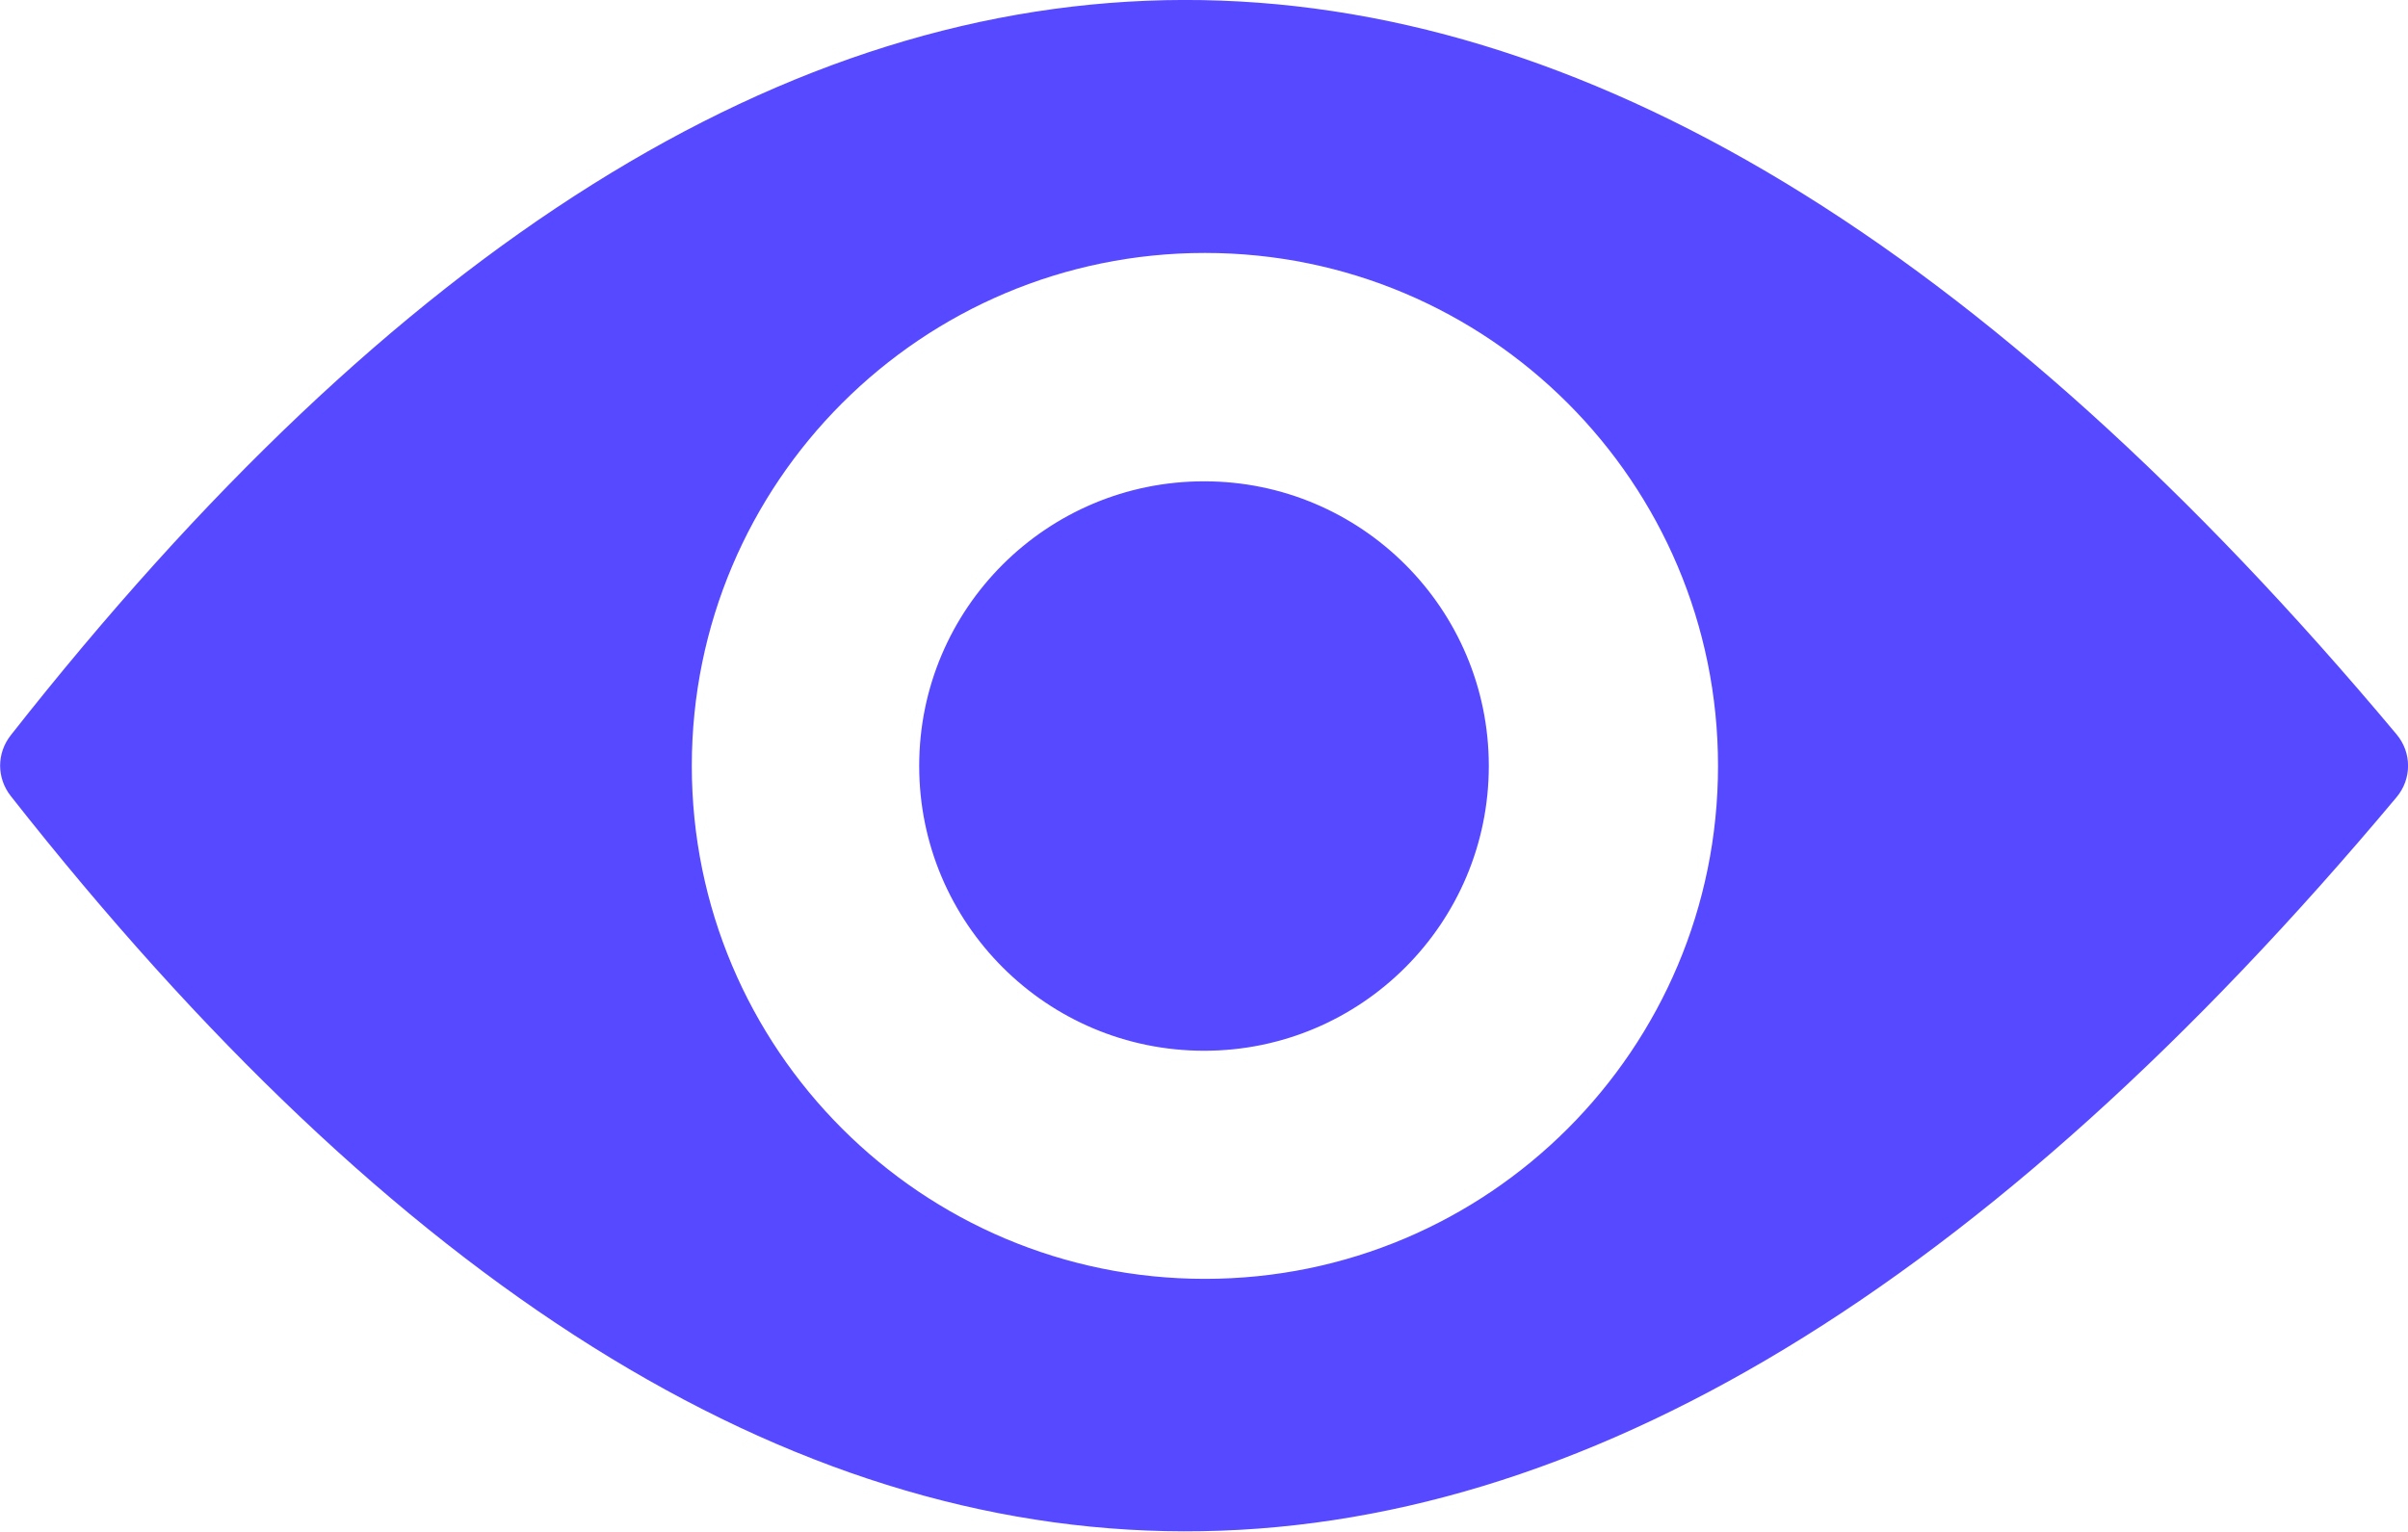 <?xml version="1.0" encoding="UTF-8"?><svg id="Calque_1" xmlns="http://www.w3.org/2000/svg" viewBox="0 0 92.03 58.55"><defs><style>.cls-1{fill:#5749ff;fill-rule:evenodd;}</style></defs><path class="cls-1" d="m91.59,28.07C60.18-9.46,29.79-9.27.41,28.11c-.54.69-.54,1.63,0,2.32,29.39,37.38,59.77,37.57,91.18.05.59-.7.59-1.71,0-2.41h0Zm-45.54,20.82c-10.83,0-19.61-8.78-19.61-19.61s8.78-19.61,19.61-19.61,19.61,8.78,19.61,19.61-8.78,19.61-19.61,19.61Zm10.85-19.61c0,6.01-4.87,10.89-10.88,10.89s-10.89-4.87-10.89-10.89,4.88-10.88,10.89-10.88,10.88,4.88,10.88,10.88Z"/></svg>